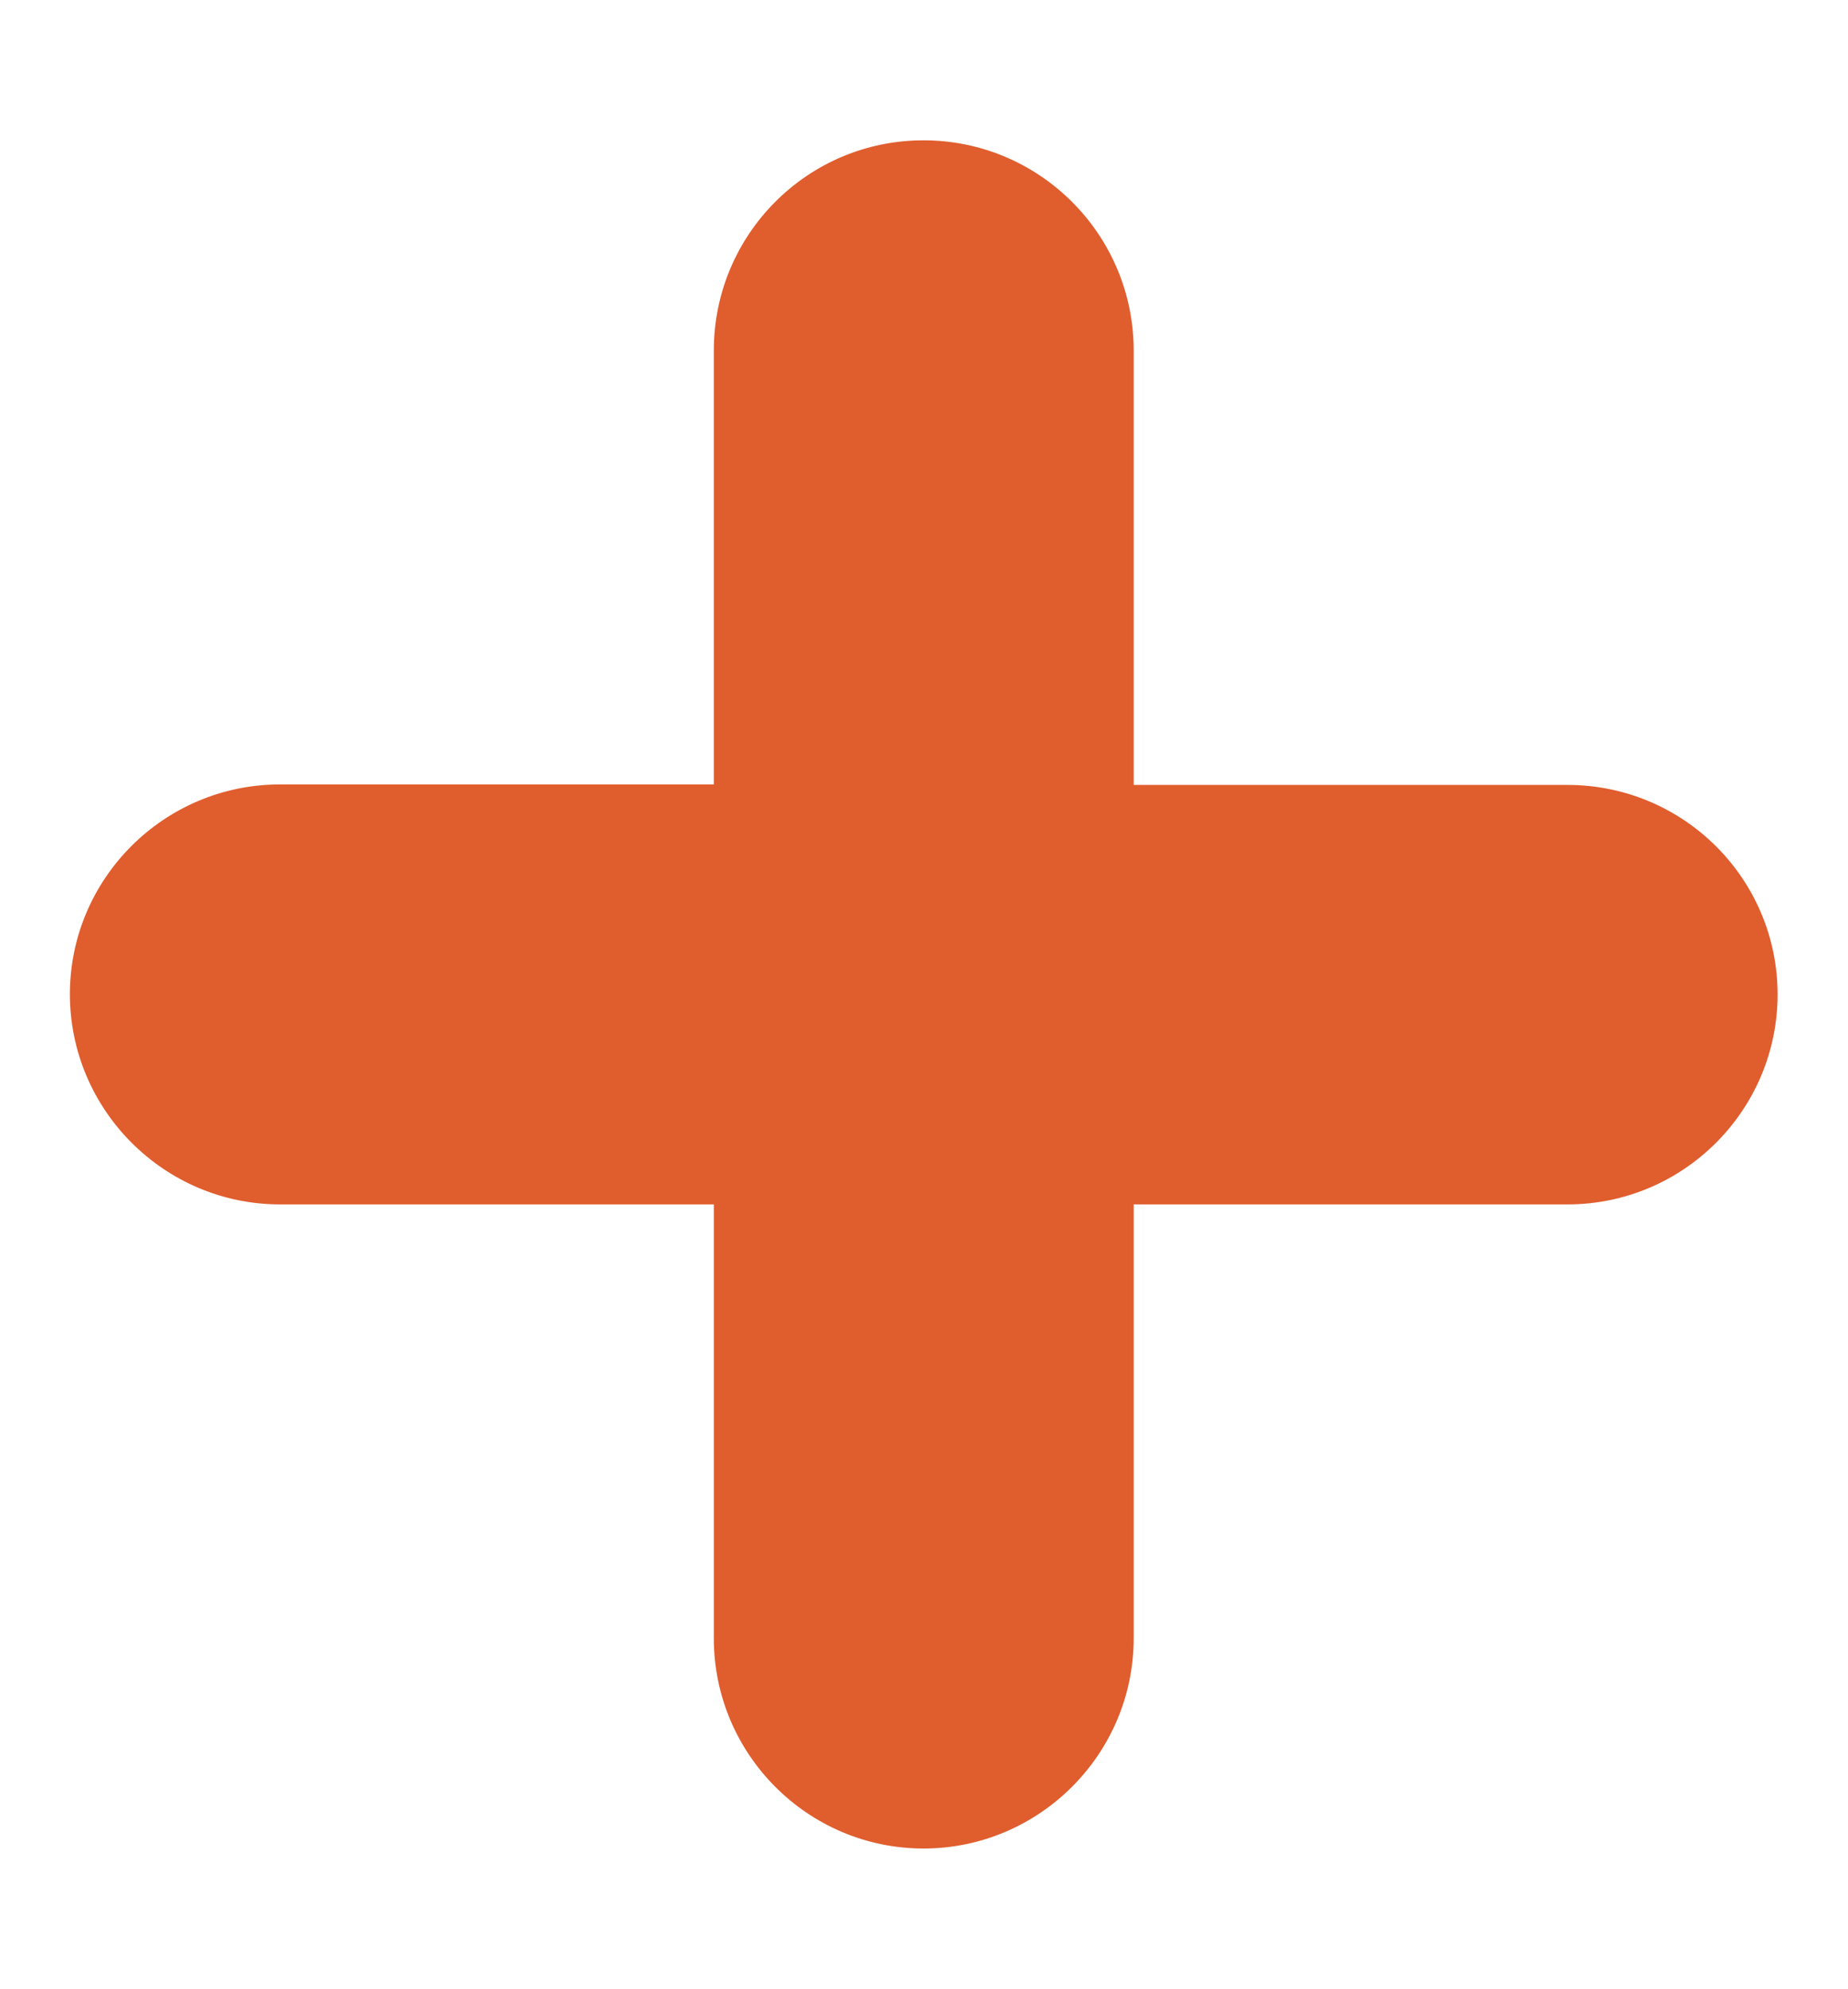 <?xml version="1.0" encoding="UTF-8"?>
<svg id="Warstwa_1" data-name="Warstwa 1" xmlns="http://www.w3.org/2000/svg" viewBox="0 0 37.28 40.12">
  <defs>
    <style>
      .cls-1 {
        fill: #e05d2e;
      }
    </style>
  </defs>
  <path class="cls-1" d="M35.86,20.06c0-2.34-1.9-4.23-4.24-4.23h-8.75V7.07c0-2.34-1.9-4.24-4.24-4.24s-4.23,1.9-4.23,4.24v8.75H5.65c-2.34,0-4.24,1.9-4.24,4.23s1.9,4.24,4.24,4.24h8.75v8.75c0,2.34,1.9,4.24,4.23,4.24s4.24-1.9,4.24-4.24v-8.75h8.75c2.34,0,4.24-1.9,4.24-4.24"/>
</svg>